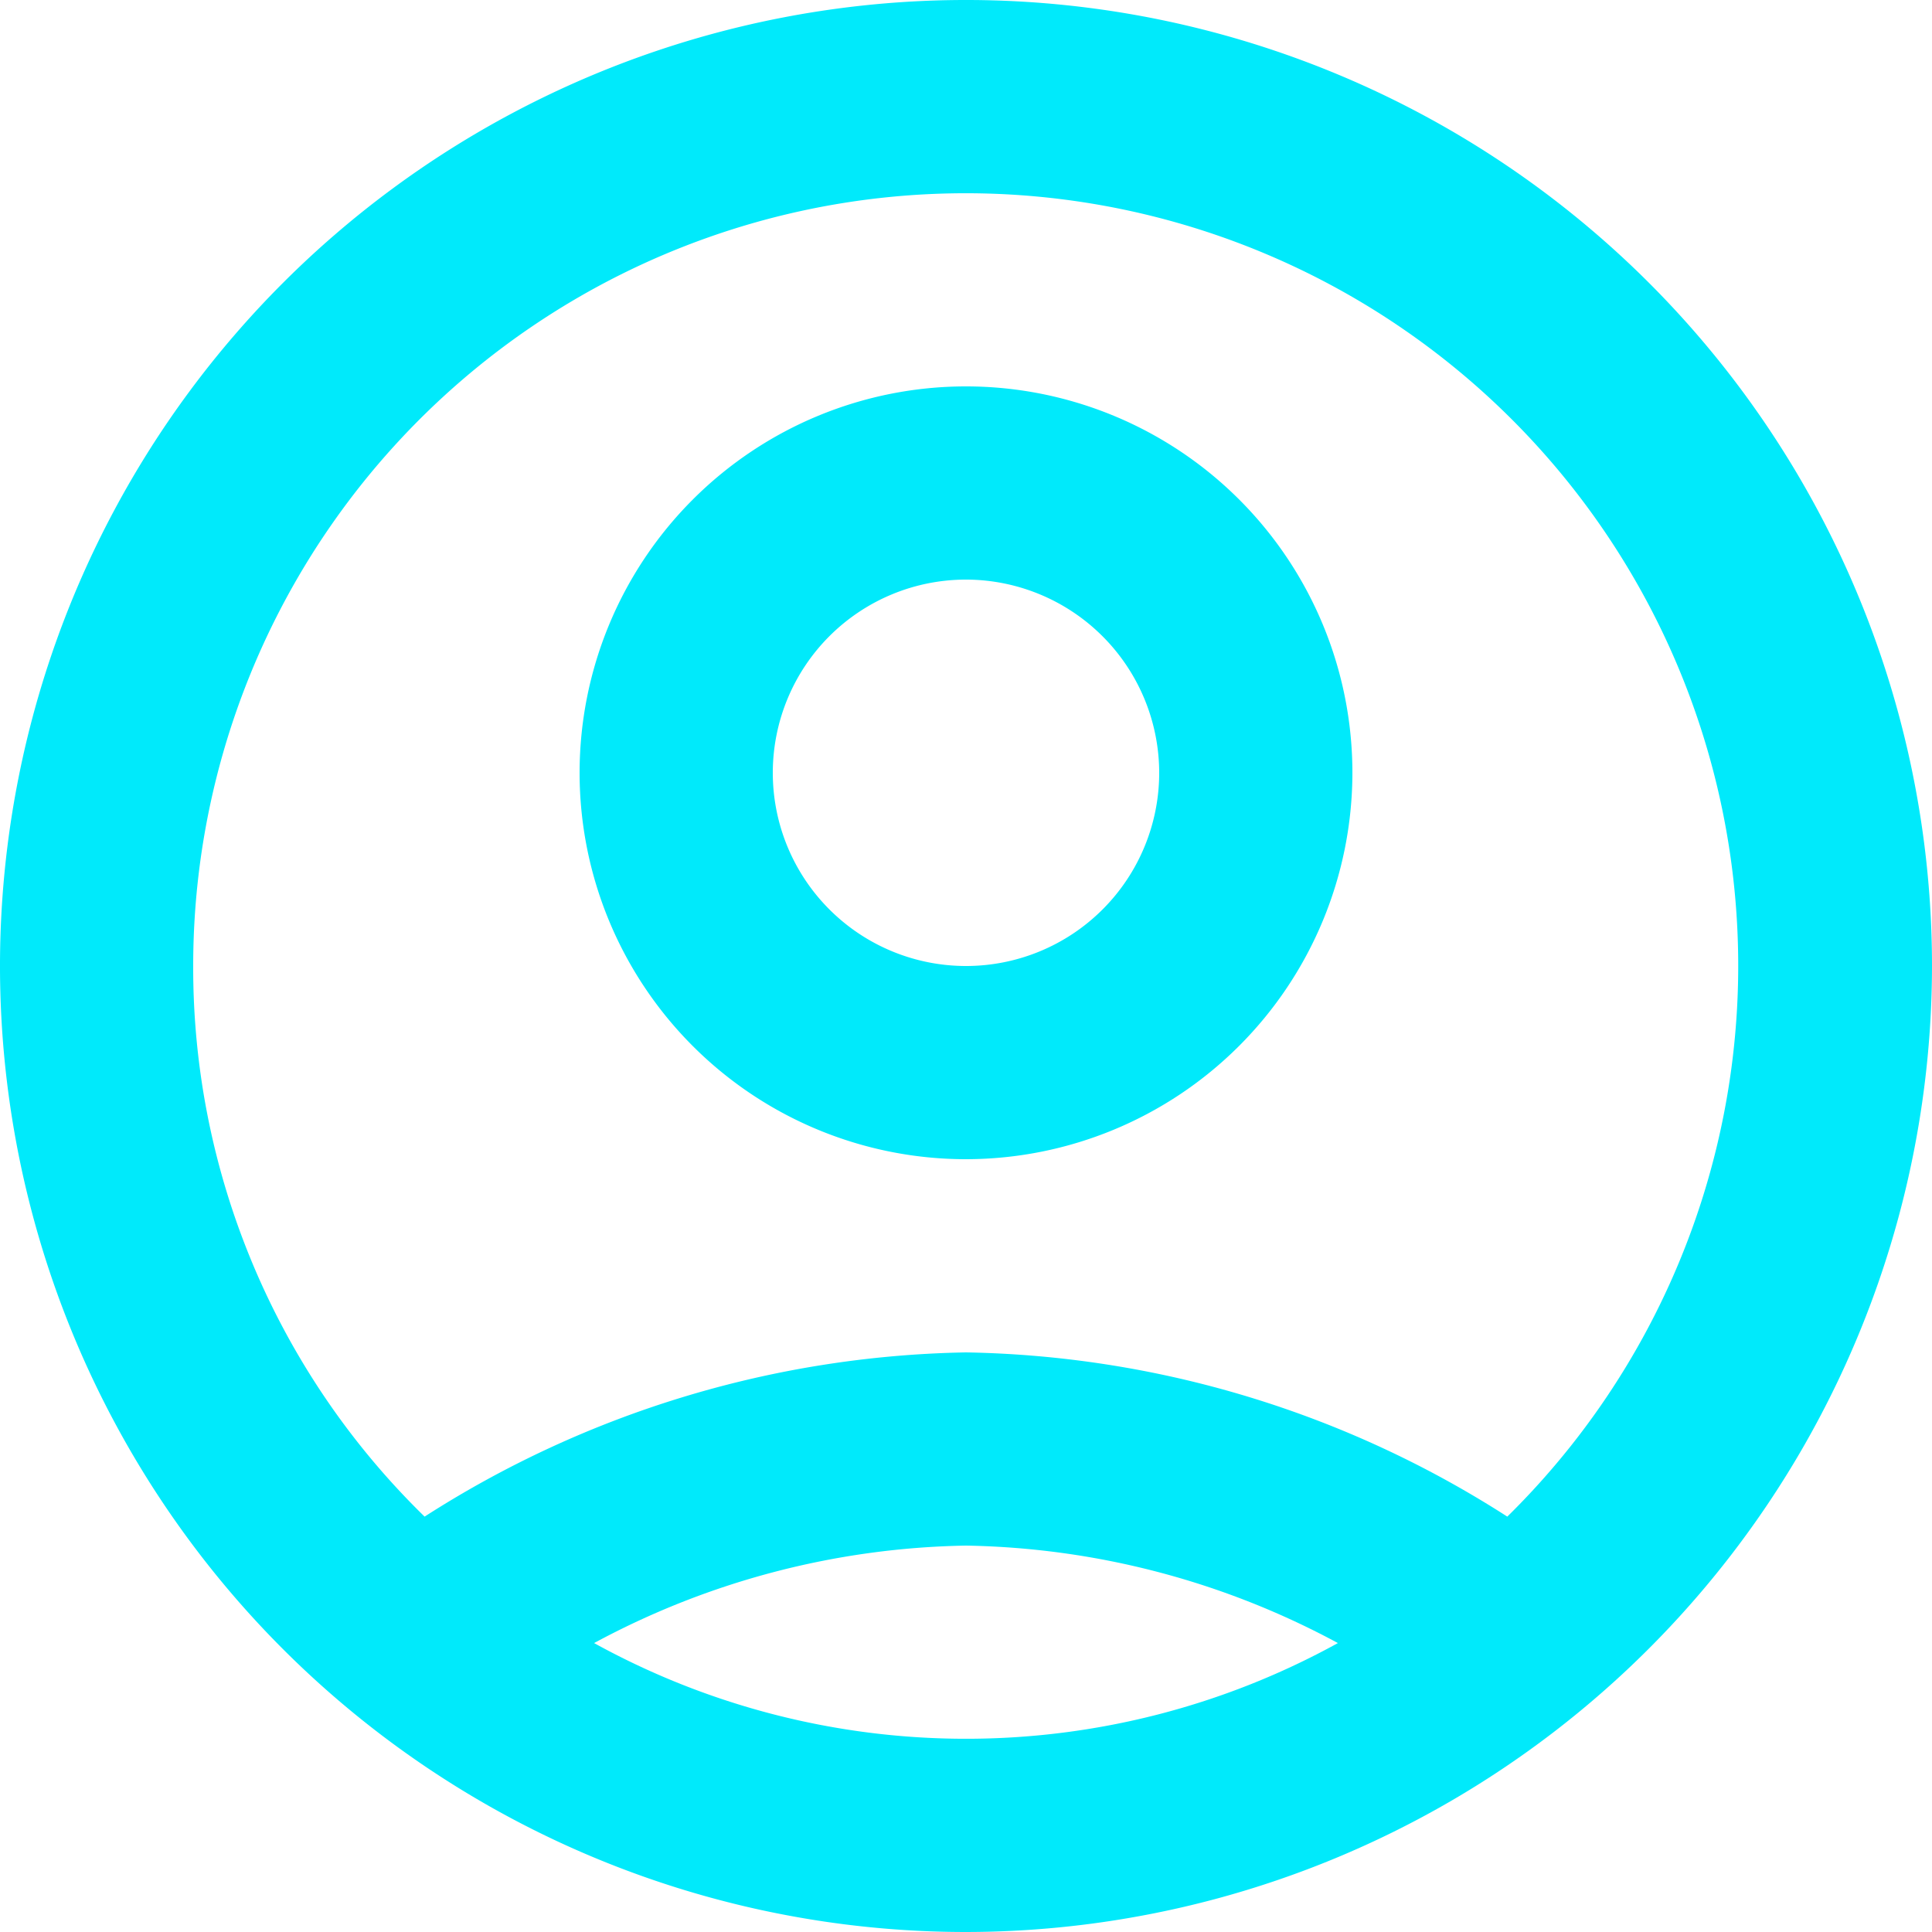 <svg id="user-management-icon" xmlns="http://www.w3.org/2000/svg" xmlns:xlink="http://www.w3.org/1999/xlink" width="40" height="40" viewBox="0 0 40 40">
  <defs>
    <clipPath id="clip-path">
      <path id="Icon" d="M10,20A10,10,0,1,1,20,10,10.011,10.011,0,0,1,10,20Zm0-4a8.393,8.393,0,0,0-3.851,1.009,7.976,7.976,0,0,0,7.7,0A8.392,8.392,0,0,0,10,16Zm0-2a10.7,10.7,0,0,1,5.6,1.7A8,8,0,1,0,2,10a7.934,7.934,0,0,0,2.4,5.7A10.716,10.716,0,0,1,10,14Zm0-2a4,4,0,1,1,4-4A4,4,0,0,1,10,12Zm0-6a2,2,0,1,0,2,2A2,2,0,0,0,10,6Z" fill="#31373d"/>
    </clipPath>
  </defs>
  <rect id="Monotone_background" data-name="Monotone background" width="20" height="20" fill="rgba(0,0,0,0)"/>
  <path id="Icon-2" data-name="Icon" d="M20,40A20,20,0,1,1,40,20,20.023,20.023,0,0,1,20,40Zm0-8a16.787,16.787,0,0,0-7.7,2.018,15.952,15.952,0,0,0,15.4,0A16.784,16.784,0,0,0,20,32Zm0-4a21.39,21.39,0,0,1,11.207,3.4A15.994,15.994,0,1,0,4,20,15.868,15.868,0,0,0,8.791,31.4,21.433,21.433,0,0,1,20,28Zm0-4a8,8,0,1,1,8-8A8.008,8.008,0,0,1,20,24Zm0-12a4,4,0,1,0,4,4A4.005,4.005,0,0,0,20,12Z" transform="translate(0 0)" fill="#00eafb"/>
</svg>
